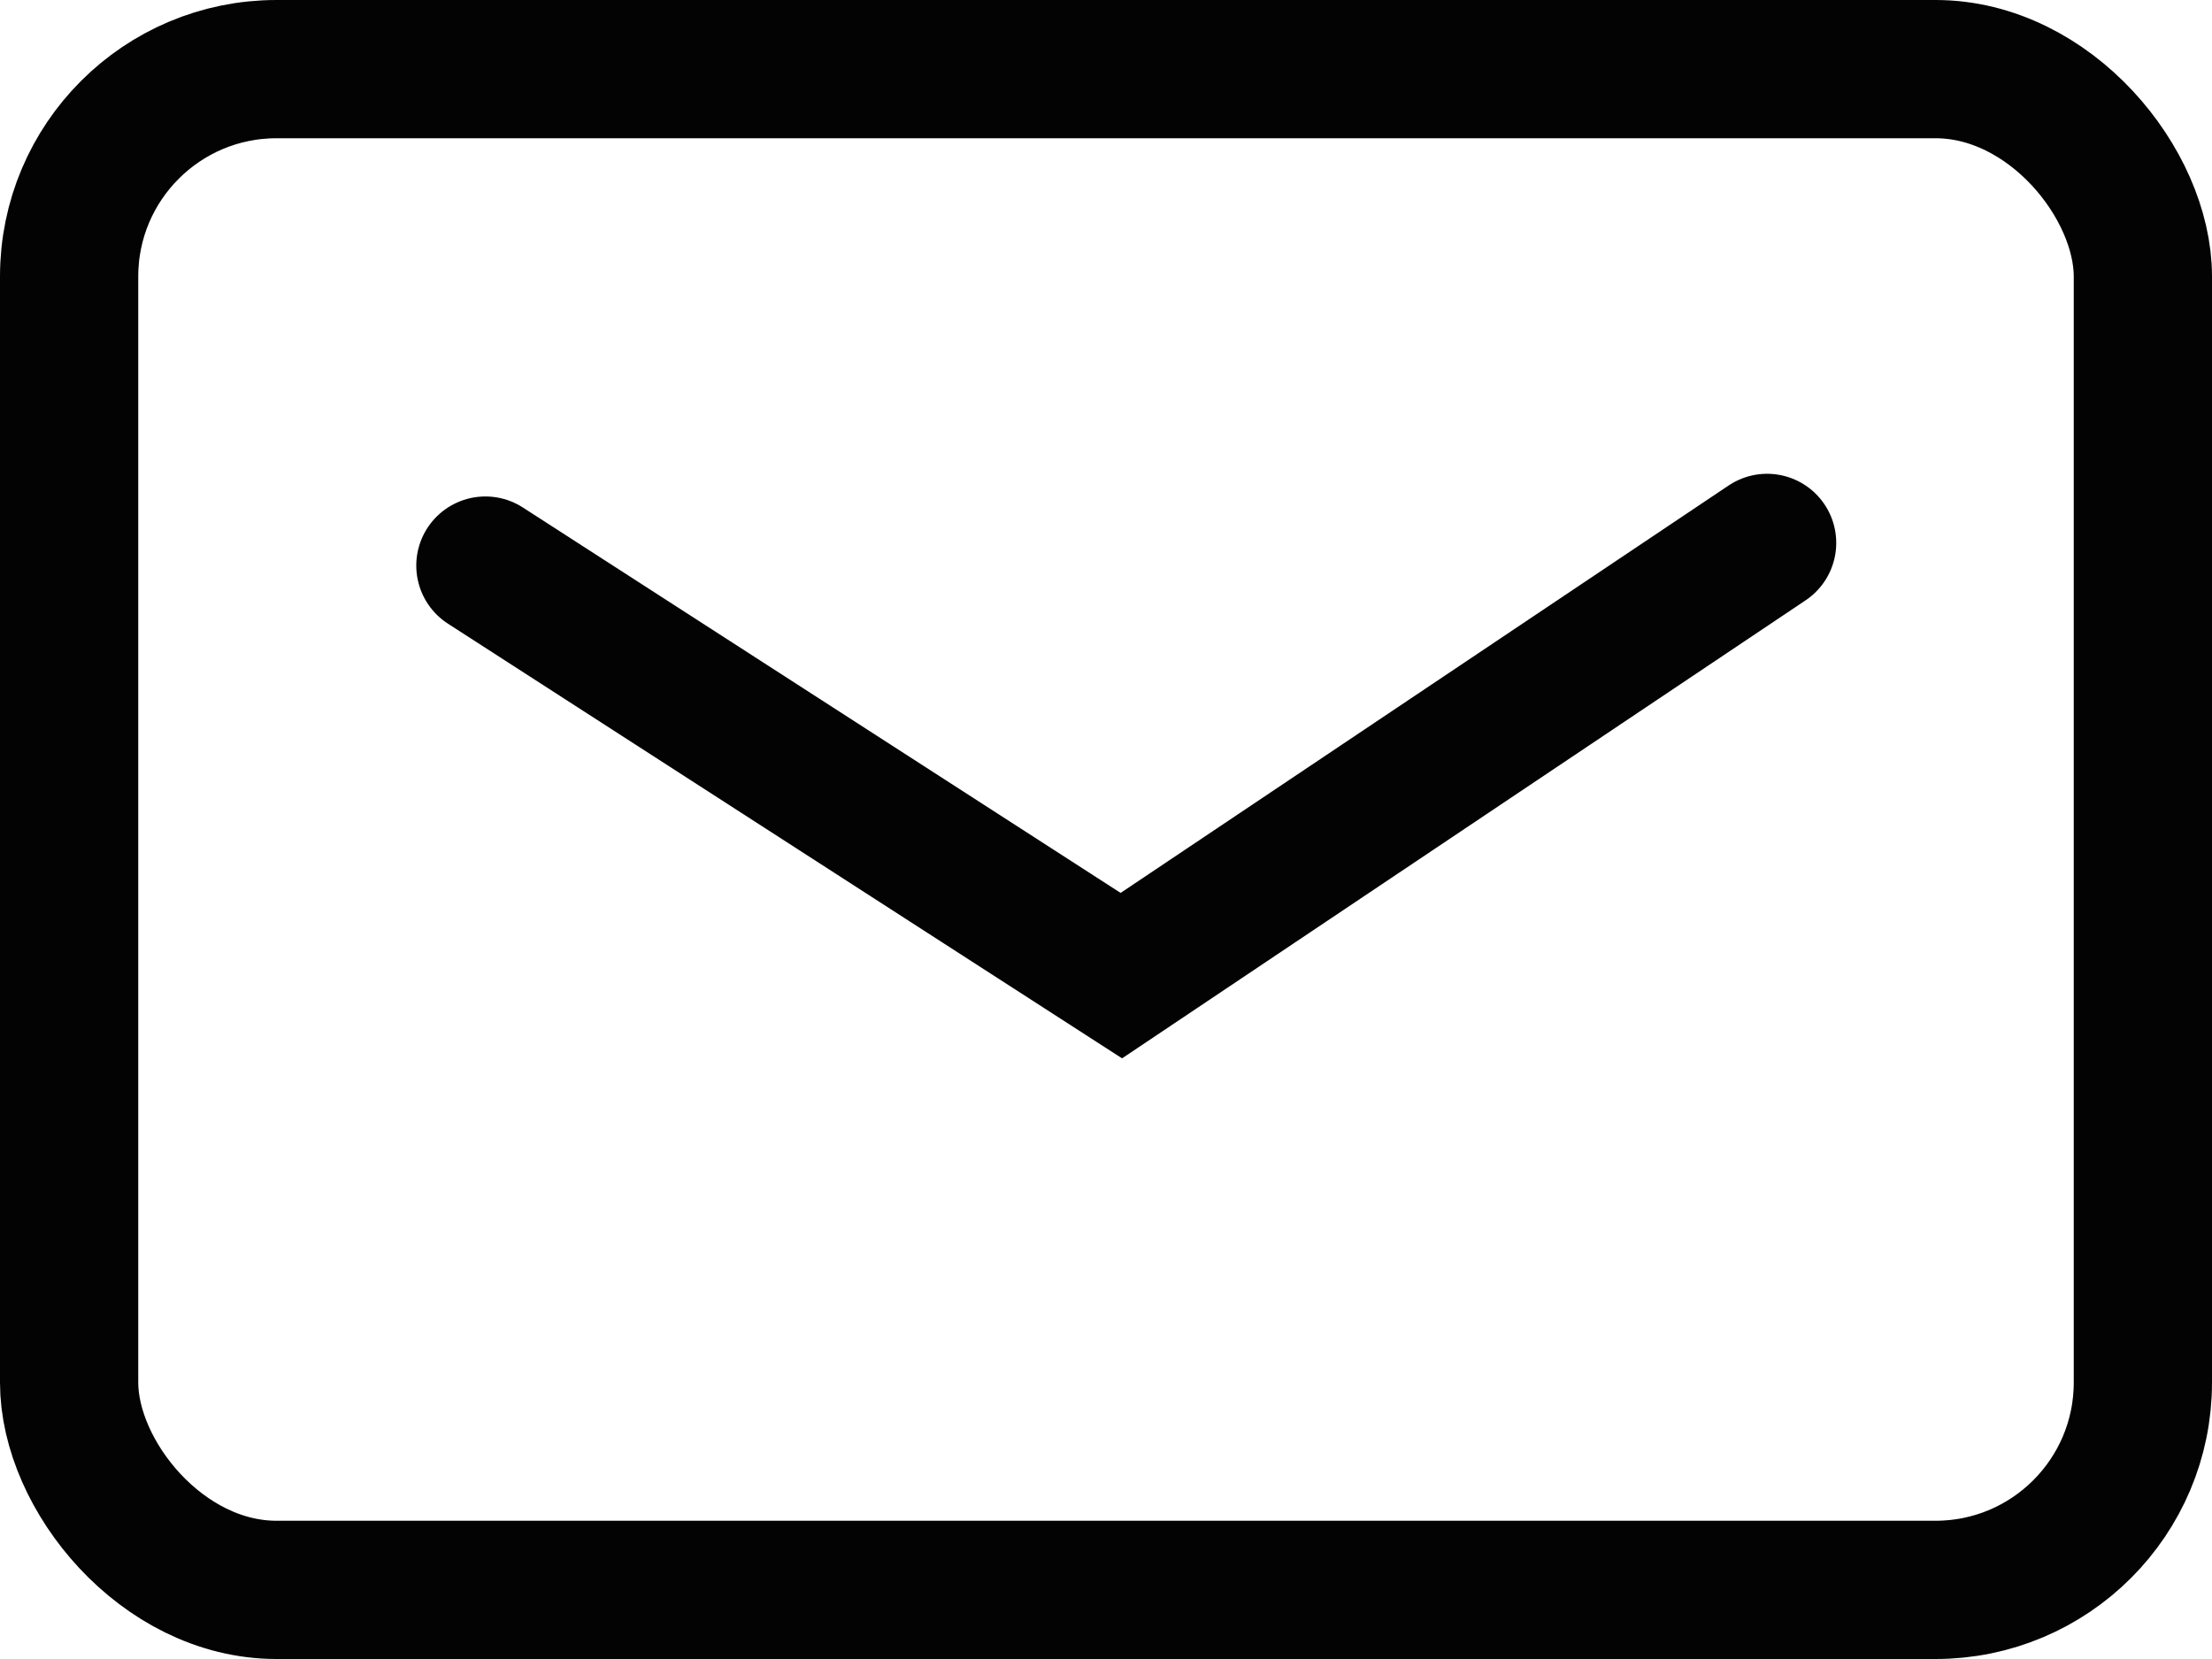 <svg xmlns="http://www.w3.org/2000/svg" width="16" height="12" viewBox="0 0 16 12">
  <g id="组_358" data-name="组 358" transform="translate(0.078 -0.054)">
    <g id="矩形_86" data-name="矩形 86" transform="translate(-0.078 0.054)" fill="none" stroke="#030303" stroke-width="1">
      <rect width="16" height="12" rx="2" stroke="none"/>
      <rect x="0.5" y="0.5" width="15" height="11" rx="1.5" fill="none"/>
    </g>
    <path id="路径_178" data-name="路径 178" d="M2838.56,6816.45l4.6,2.966,4.671-3.13" transform="translate(-2835.127 -6812.305)" fill="none" stroke="#030303" stroke-linecap="round" stroke-width="1"/>
  </g>
</svg>

